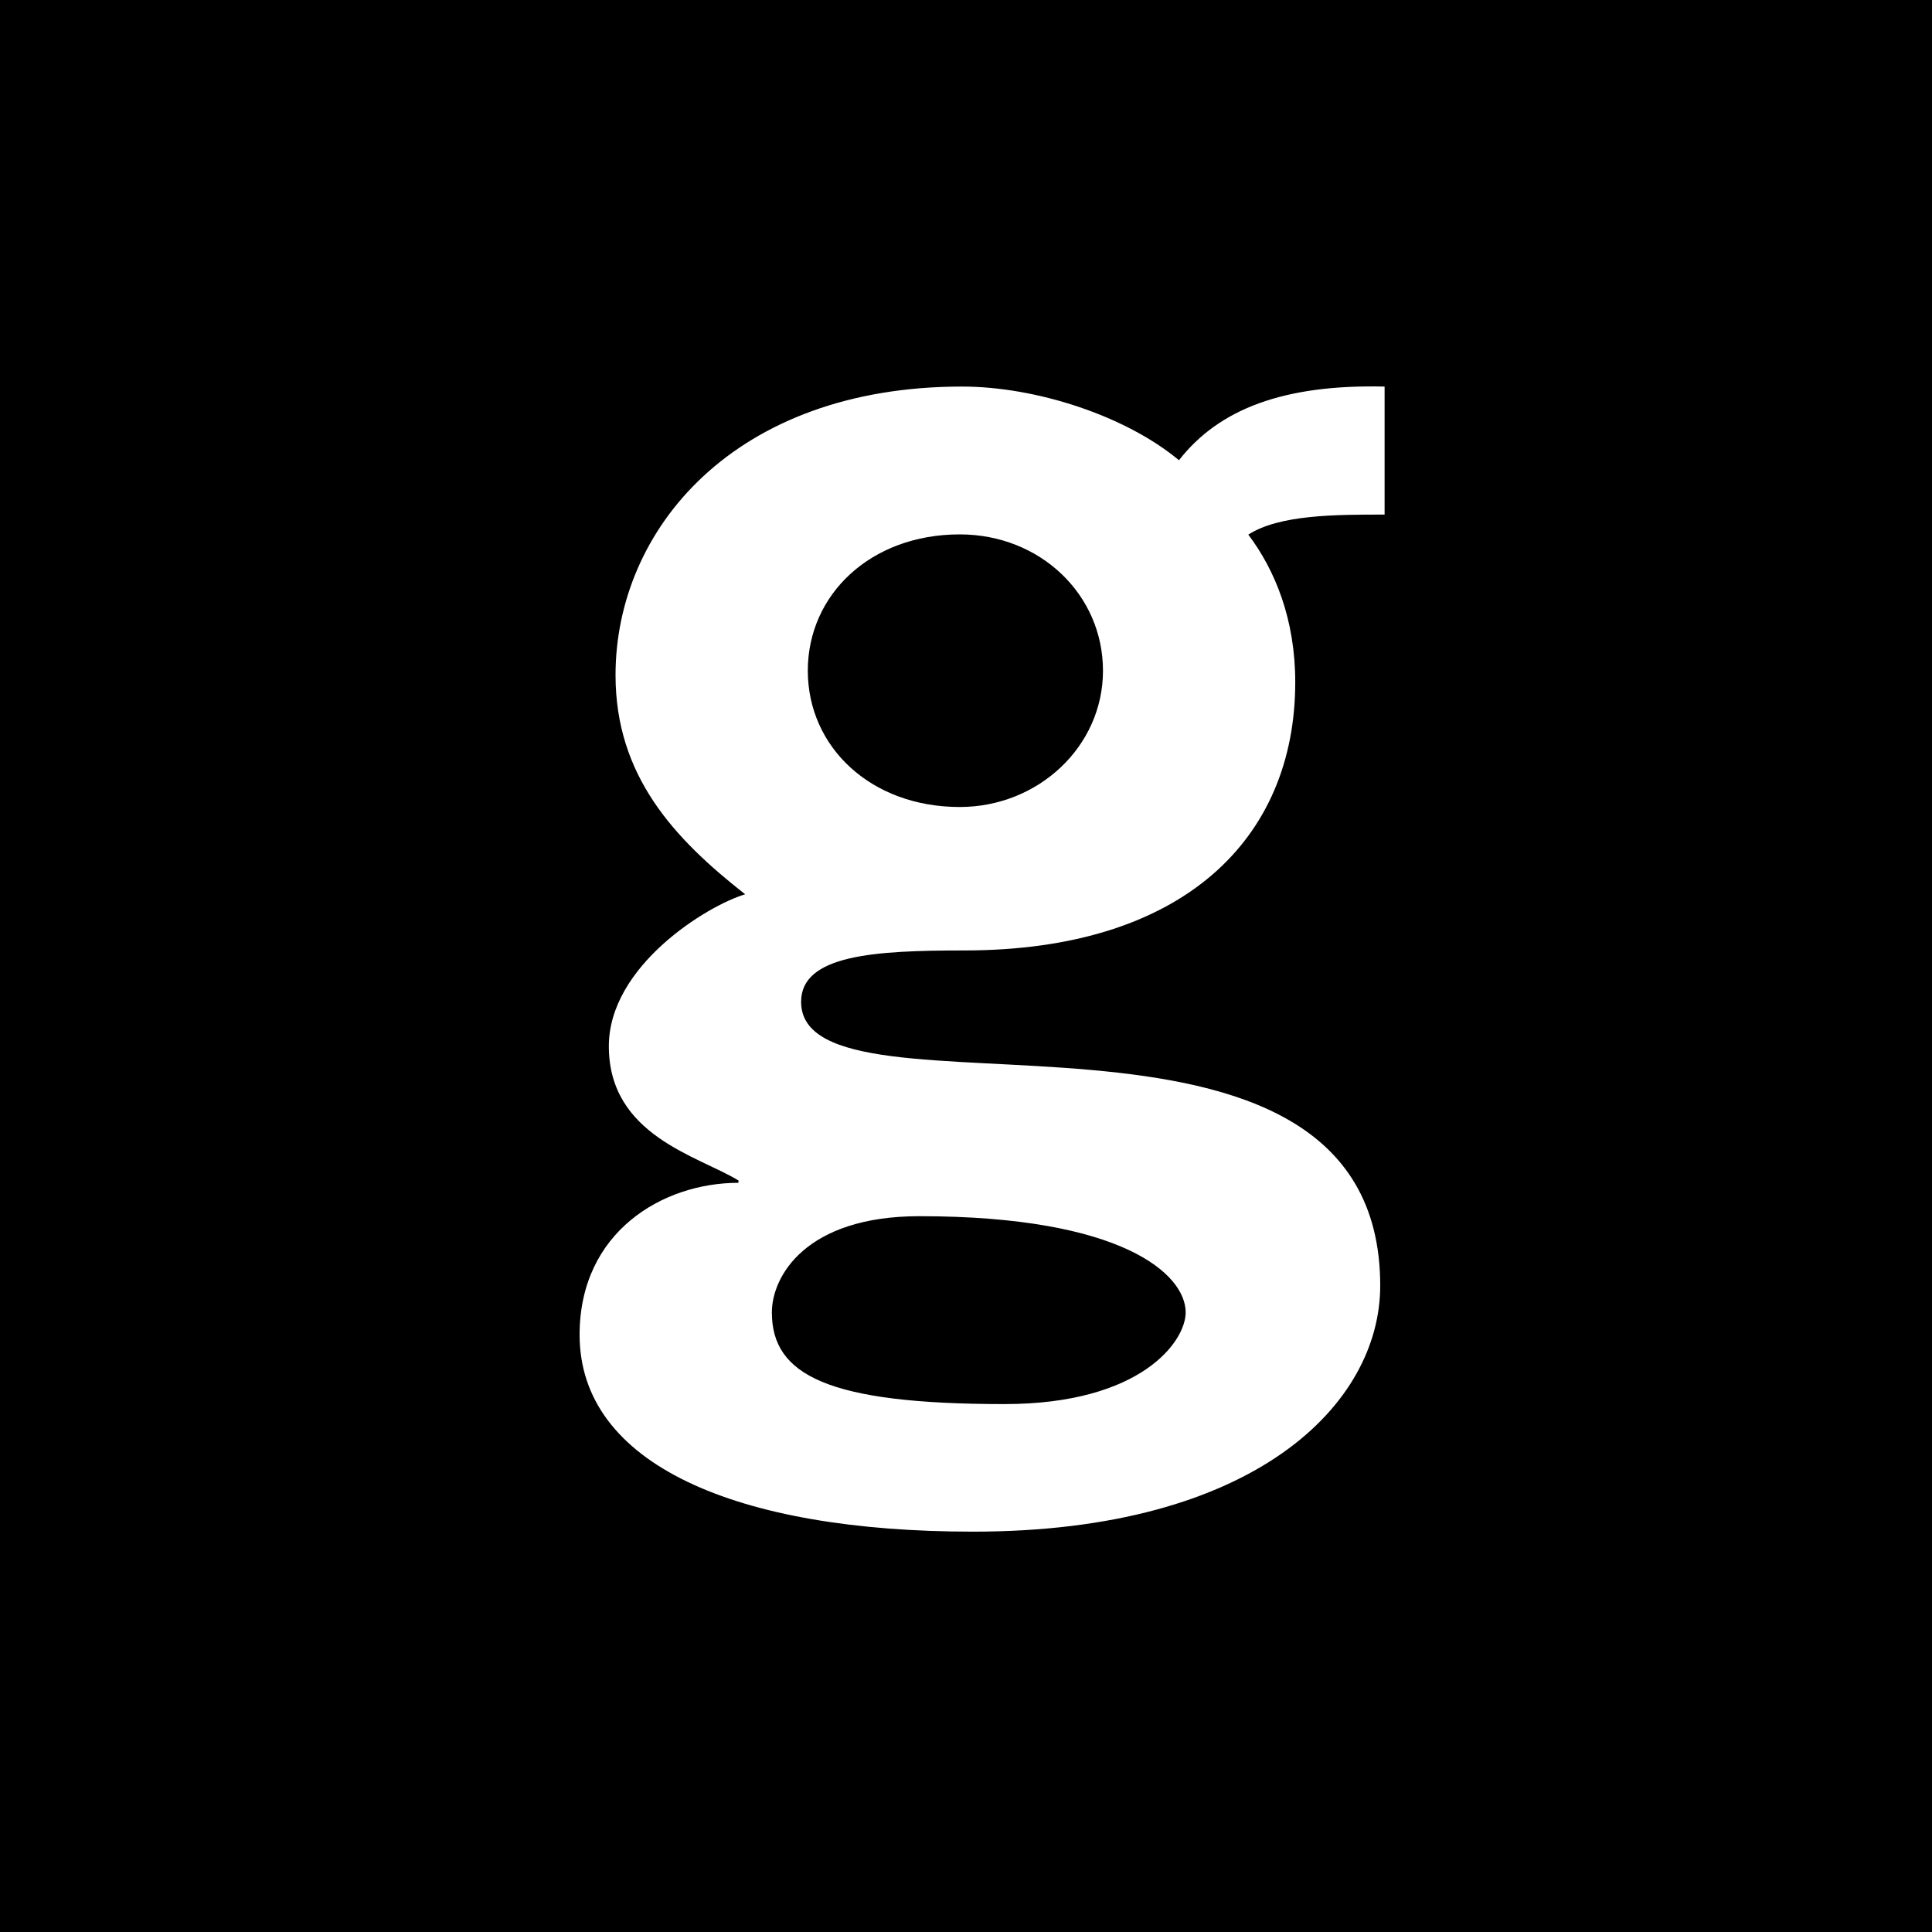 <svg width="60" height="60" viewBox="0 0 60 60" fill="none" xmlns="http://www.w3.org/2000/svg">
<rect width="60" height="60" fill="black"/>
<path d="M43 12.005C39.875 11.933 37.858 12.698 36.614 14.293C34.948 12.906 32.166 12.005 29.878 12.005C22.791 12.005 19.116 16.453 19.116 20.965C19.116 24.09 20.925 26.035 23.142 27.773C21.962 28.123 18.908 29.997 18.908 32.492C18.908 35.267 21.683 35.896 22.934 36.661V36.733C20.574 36.733 18 38.263 18 41.453C18 45.479 22.863 47.567 30.221 47.567C38.974 47.567 42.864 43.605 42.864 39.929C42.864 29.653 24.879 35.274 24.879 31.112C24.879 29.653 27.168 29.517 29.949 29.517C36.757 29.517 40.225 26.042 40.225 21.186C40.225 19.241 39.603 17.711 38.767 16.603C39.739 15.981 41.477 15.981 43 15.981V12.005ZM28.555 37.77C34.876 37.77 36.822 39.579 36.822 40.759C36.822 41.66 35.434 43.605 31.194 43.605C25.709 43.605 23.971 42.704 23.971 40.759C23.971 39.643 25.015 37.77 28.555 37.77ZM29.806 25.062C27.032 25.062 25.087 23.189 25.087 20.829C25.087 18.469 27.032 16.596 29.806 16.596C32.309 16.596 34.254 18.469 34.254 20.829C34.254 23.189 32.238 25.062 29.806 25.062Z" fill="white"/>
</svg>

